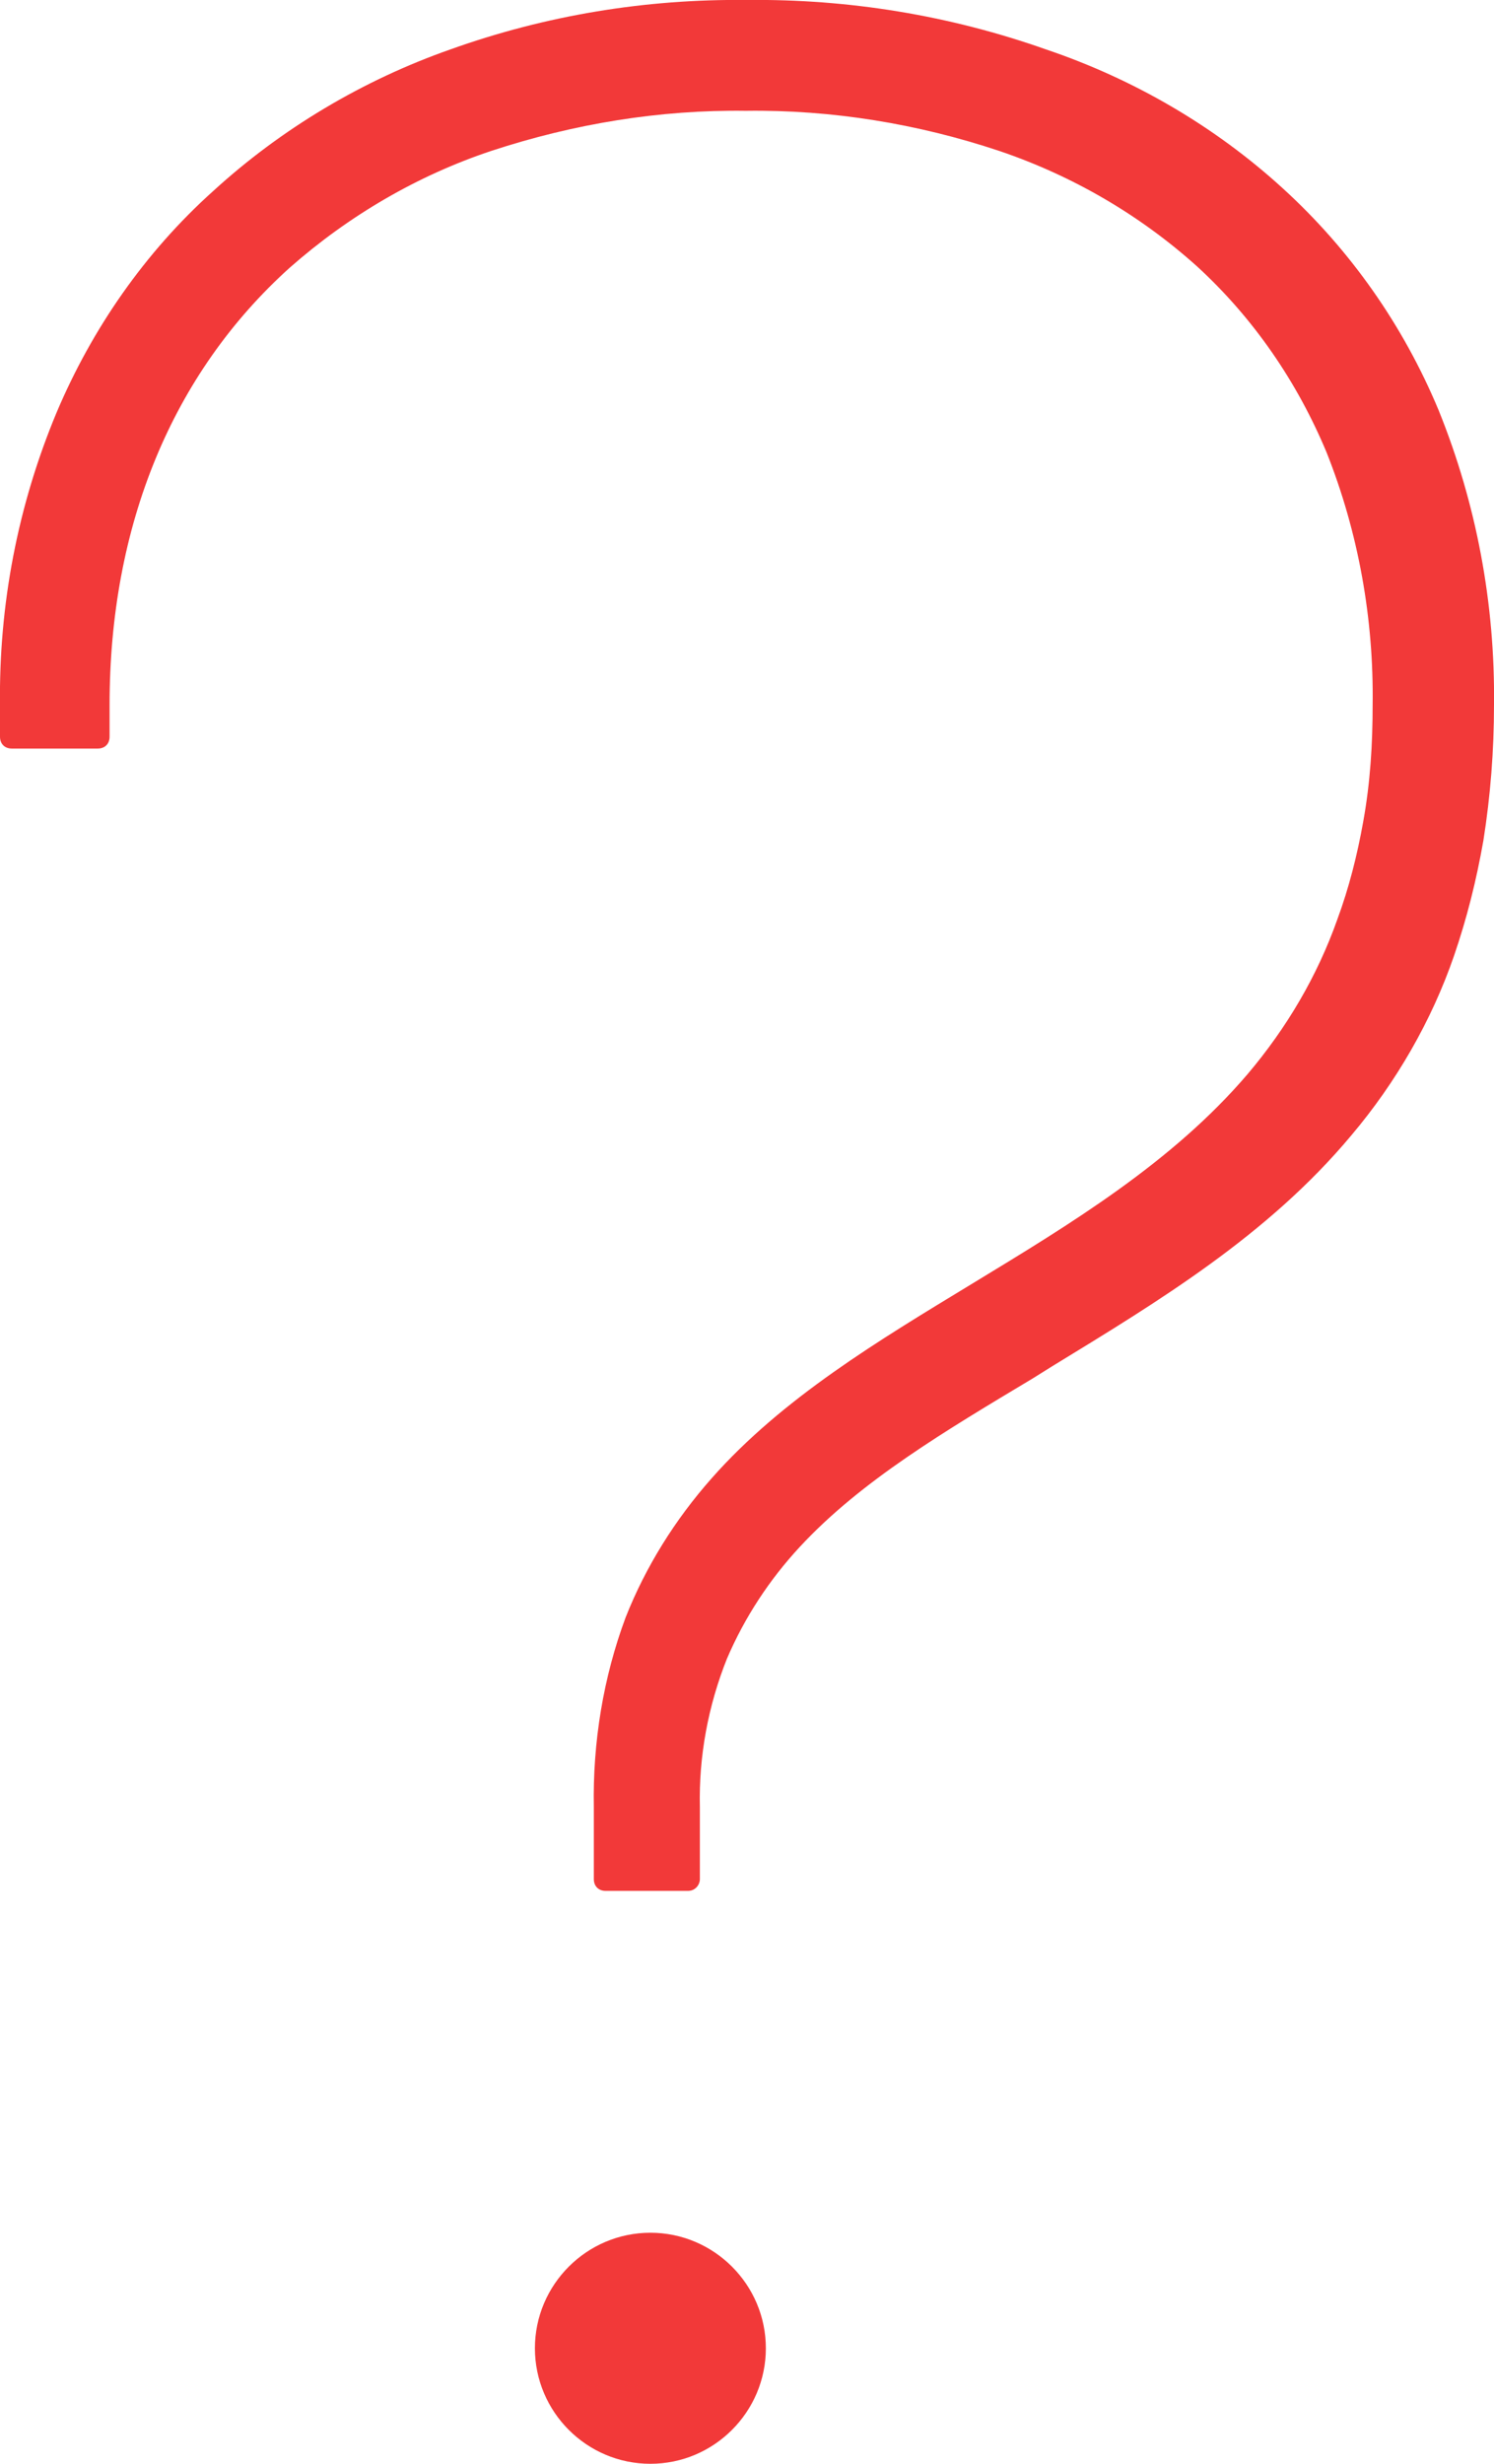 <?xml version="1.0" encoding="utf-8"?>
<!-- Generator: Adobe Illustrator 27.8.1, SVG Export Plug-In . SVG Version: 6.00 Build 0)  -->
<svg version="1.1" id="レイヤー_1" xmlns="http://www.w3.org/2000/svg" xmlns:xlink="http://www.w3.org/1999/xlink" x="0px"
	 y="0px" viewBox="0 0 126.8 209" style="enable-background:new 0 0 126.8 209;" xml:space="preserve">
<style type="text/css">
	.st0{fill:#F23939;}
</style>
<g>
	<path class="st0" d="M55.2,189.4c-5.4,0-9.8,4.4-9.8,9.8s4.4,9.8,9.8,9.8c5.4,0,9.8-4.4,9.8-9.8C65,193.8,60.6,189.4,55.2,189.4z"
		/>
	<path class="st0" d="M122.1,34.8c-3-7.2-7.5-13.6-13.2-18.8c-5.8-5.3-12.7-9.3-20.1-11.8C80.6,1.3,72-0.1,63.4,0
		c-8.6-0.1-17.1,1.3-25.2,4.2c-7.4,2.6-14.3,6.7-20.1,12C12.3,21.4,7.8,27.9,4.8,35C1.5,42.9-0.1,51.3,0,59.8v2.7c0,0.6,0.4,1,1,1
		h7.3c0.6,0,1-0.4,1-1v-2.7c0-15.2,5.3-28.1,15.3-37.1c5-4.4,10.8-7.8,17.1-9.9c7-2.3,14.3-3.5,21.6-3.4c7.3-0.1,14.6,1.1,21.5,3.4
		c6.2,2.1,11.9,5.4,16.8,9.8c4.8,4.4,8.5,9.8,11,15.8c2.7,6.8,4,14.1,3.9,21.4c0,3.3-0.2,6.6-0.8,9.9c-0.5,2.8-1.2,5.6-2.2,8.3
		c-1.7,4.8-4.3,9.2-7.6,13.1c-6.4,7.5-15,12.7-23.4,17.8c-7.9,4.8-16.1,9.7-22.1,16.5c-3.1,3.5-5.6,7.5-7.3,11.8
		c-1.9,5.1-2.8,10.6-2.7,16.1v6.1c0,0.6,0.4,1,1,1h7v0c0,0,0,0,0,0c0.6,0,1-0.5,1-1v-6.1c-0.1-4.3,0.7-8.6,2.3-12.6
		c1.5-3.5,3.6-6.7,6.2-9.5c5.2-5.6,12.3-9.8,19.8-14.3l0.8-0.5h0l0.8-0.5c9-5.5,18.3-11.1,25.4-19.6c3.8-4.5,6.8-9.7,8.7-15.2
		c1.1-3.2,1.9-6.4,2.5-9.8c0.6-3.8,0.9-7.6,0.9-11.5C126.9,51.2,125.3,42.7,122.1,34.8z"/>
</g>
</svg>
